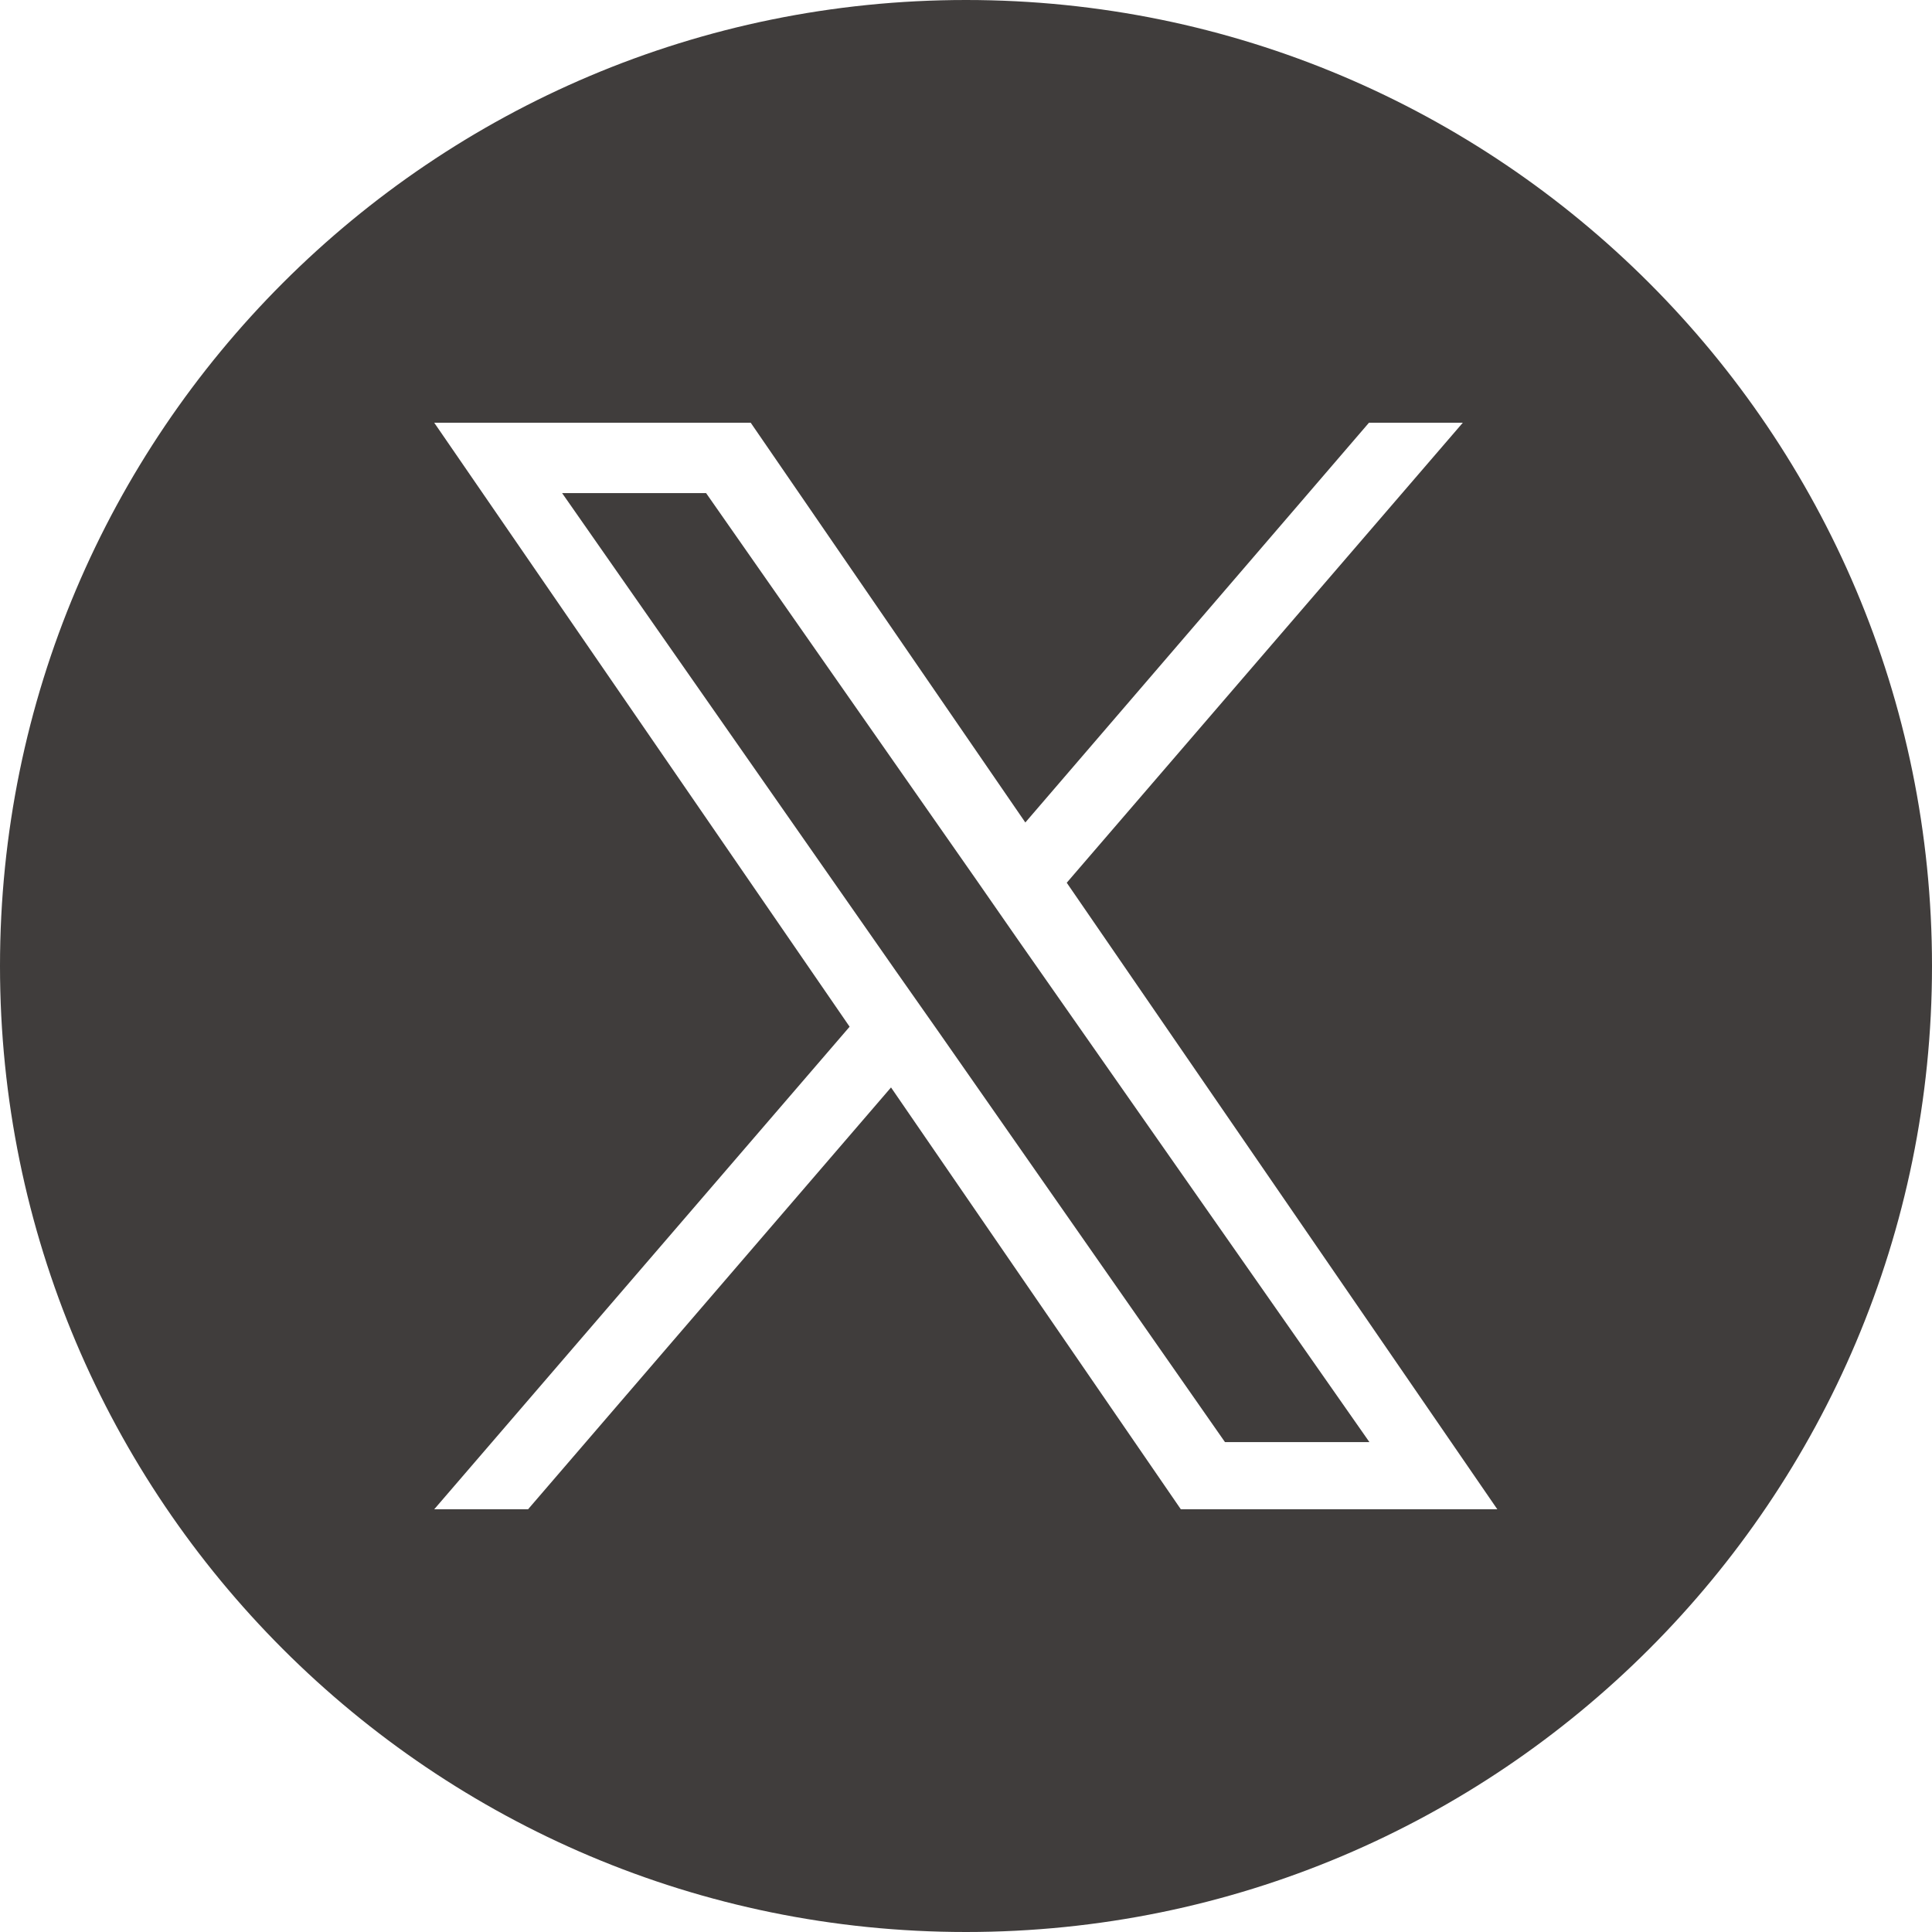 <?xml version="1.0" encoding="UTF-8"?><svg id="_レイヤー_2" xmlns="http://www.w3.org/2000/svg" viewBox="0 0 42 42"><defs><style>.cls-1{fill:#403d3c;stroke-width:0px;}</style></defs><g id="_レイヤー_1-2"><polygon class="cls-1" points="21.22 19.12 15.35 10.72 12.22 10.72 19.49 21.13 20.41 22.44 20.41 22.44 26.63 31.35 29.77 31.35 22.13 20.43 21.22 19.12"/><path class="cls-1" d="m21,0C9.4,0,0,9.4,0,21s9.4,21,21,21,21-9.4,21-21S32.6,0,21,0Zm4.67,32.81l-6.3-9.17-7.89,9.17h-2.04l9.03-10.49-9.03-13.13h6.88l5.97,8.69,7.47-8.69h2.04l-8.61,10h0l9.36,13.62h-6.88Z"/></g></svg>